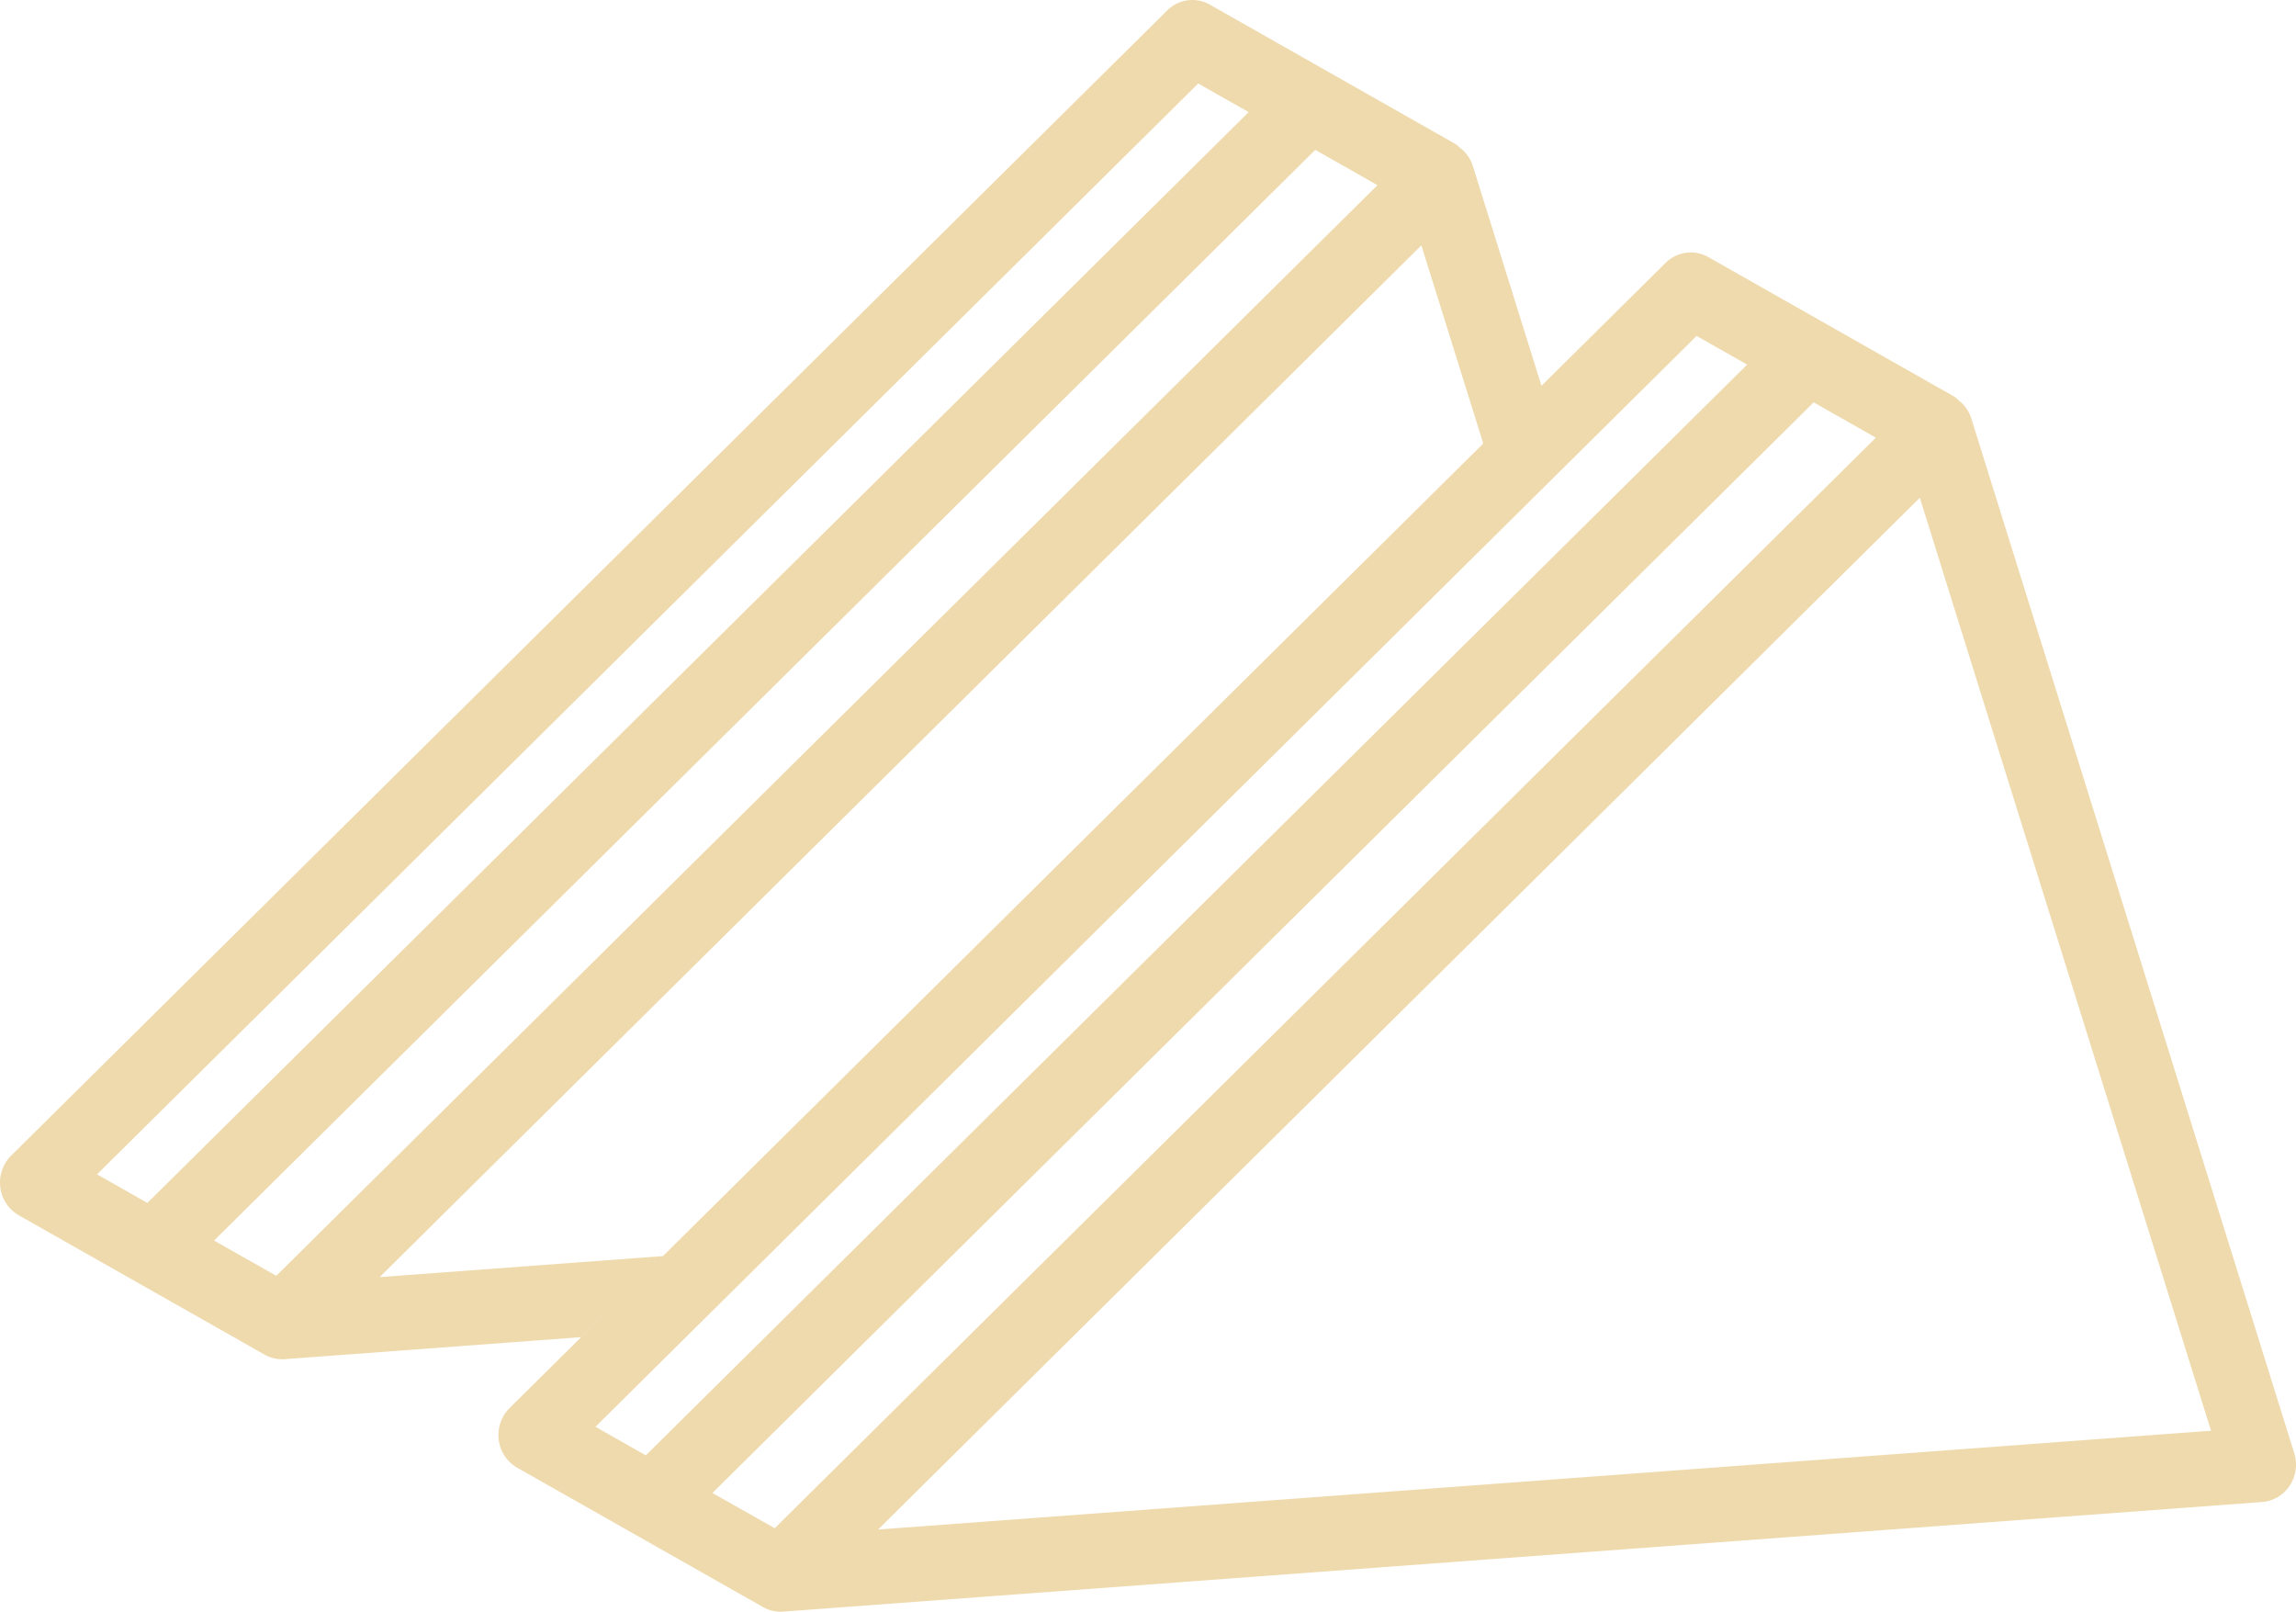 <svg id="グループ_2807" data-name="グループ 2807" xmlns="http://www.w3.org/2000/svg" xmlns:xlink="http://www.w3.org/1999/xlink" width="212.377" height="149.063" viewBox="0 0 212.377 149.063">
  <defs>
    <clipPath id="clip-path">
      <rect id="長方形_1463" data-name="長方形 1463" width="212.377" height="149.062" fill="#efdaad"/>
    </clipPath>
  </defs>
  <g id="グループ_2806" data-name="グループ 2806" clip-path="url(#clip-path)">
    <path id="パス_885" data-name="パス 885" d="M212.215,134.4,182.325,38.646a3.433,3.433,0,0,0-.813-1.32,2.624,2.624,0,0,0-.318-.272,2.9,2.9,0,0,0-.446-.382l-22.738-12.9a3.29,3.29,0,0,0-3.947.544l-14.9,14.752,3.42-3.386L136.221,15.3a3.422,3.422,0,0,0-.813-1.319,2.149,2.149,0,0,0-.318-.272,2.9,2.9,0,0,0-.446-.382L111.906.427a3.281,3.281,0,0,0-3.947.544L1.029,106.882a3.522,3.522,0,0,0-1,2.946A3.469,3.469,0,0,0,1.741,112.4l22.738,12.888a3.3,3.3,0,0,0,1.855.417l27.414-2.037,4.051-4L47.133,130.228a3.529,3.529,0,0,0-1,2.945,3.459,3.459,0,0,0,1.713,2.575l22.738,12.888a3.253,3.253,0,0,0,1.855.417l136.824-10.139a3.389,3.389,0,0,0,2.543-1.522,3.546,3.546,0,0,0,.411-2.992M8.975,108.613,110.83,7.725,115.5,10.37,13.636,111.252Zm16.581,9.381L19.8,114.736,121.661,13.859l5.749,3.269Zm9.563.121L131.475,22.69,137.2,41.019,61.323,116.171Zm19.96,13.843L156.933,31.071l4.676,2.65L59.74,134.6Zm16.581,9.381L65.9,138.081,167.764,37.211l5.75,3.269Zm9.563.121,96.357-95.425,26.936,86.287Z" transform="translate(0 0)" fill="#efdaad"/>
  </g>
</svg>
